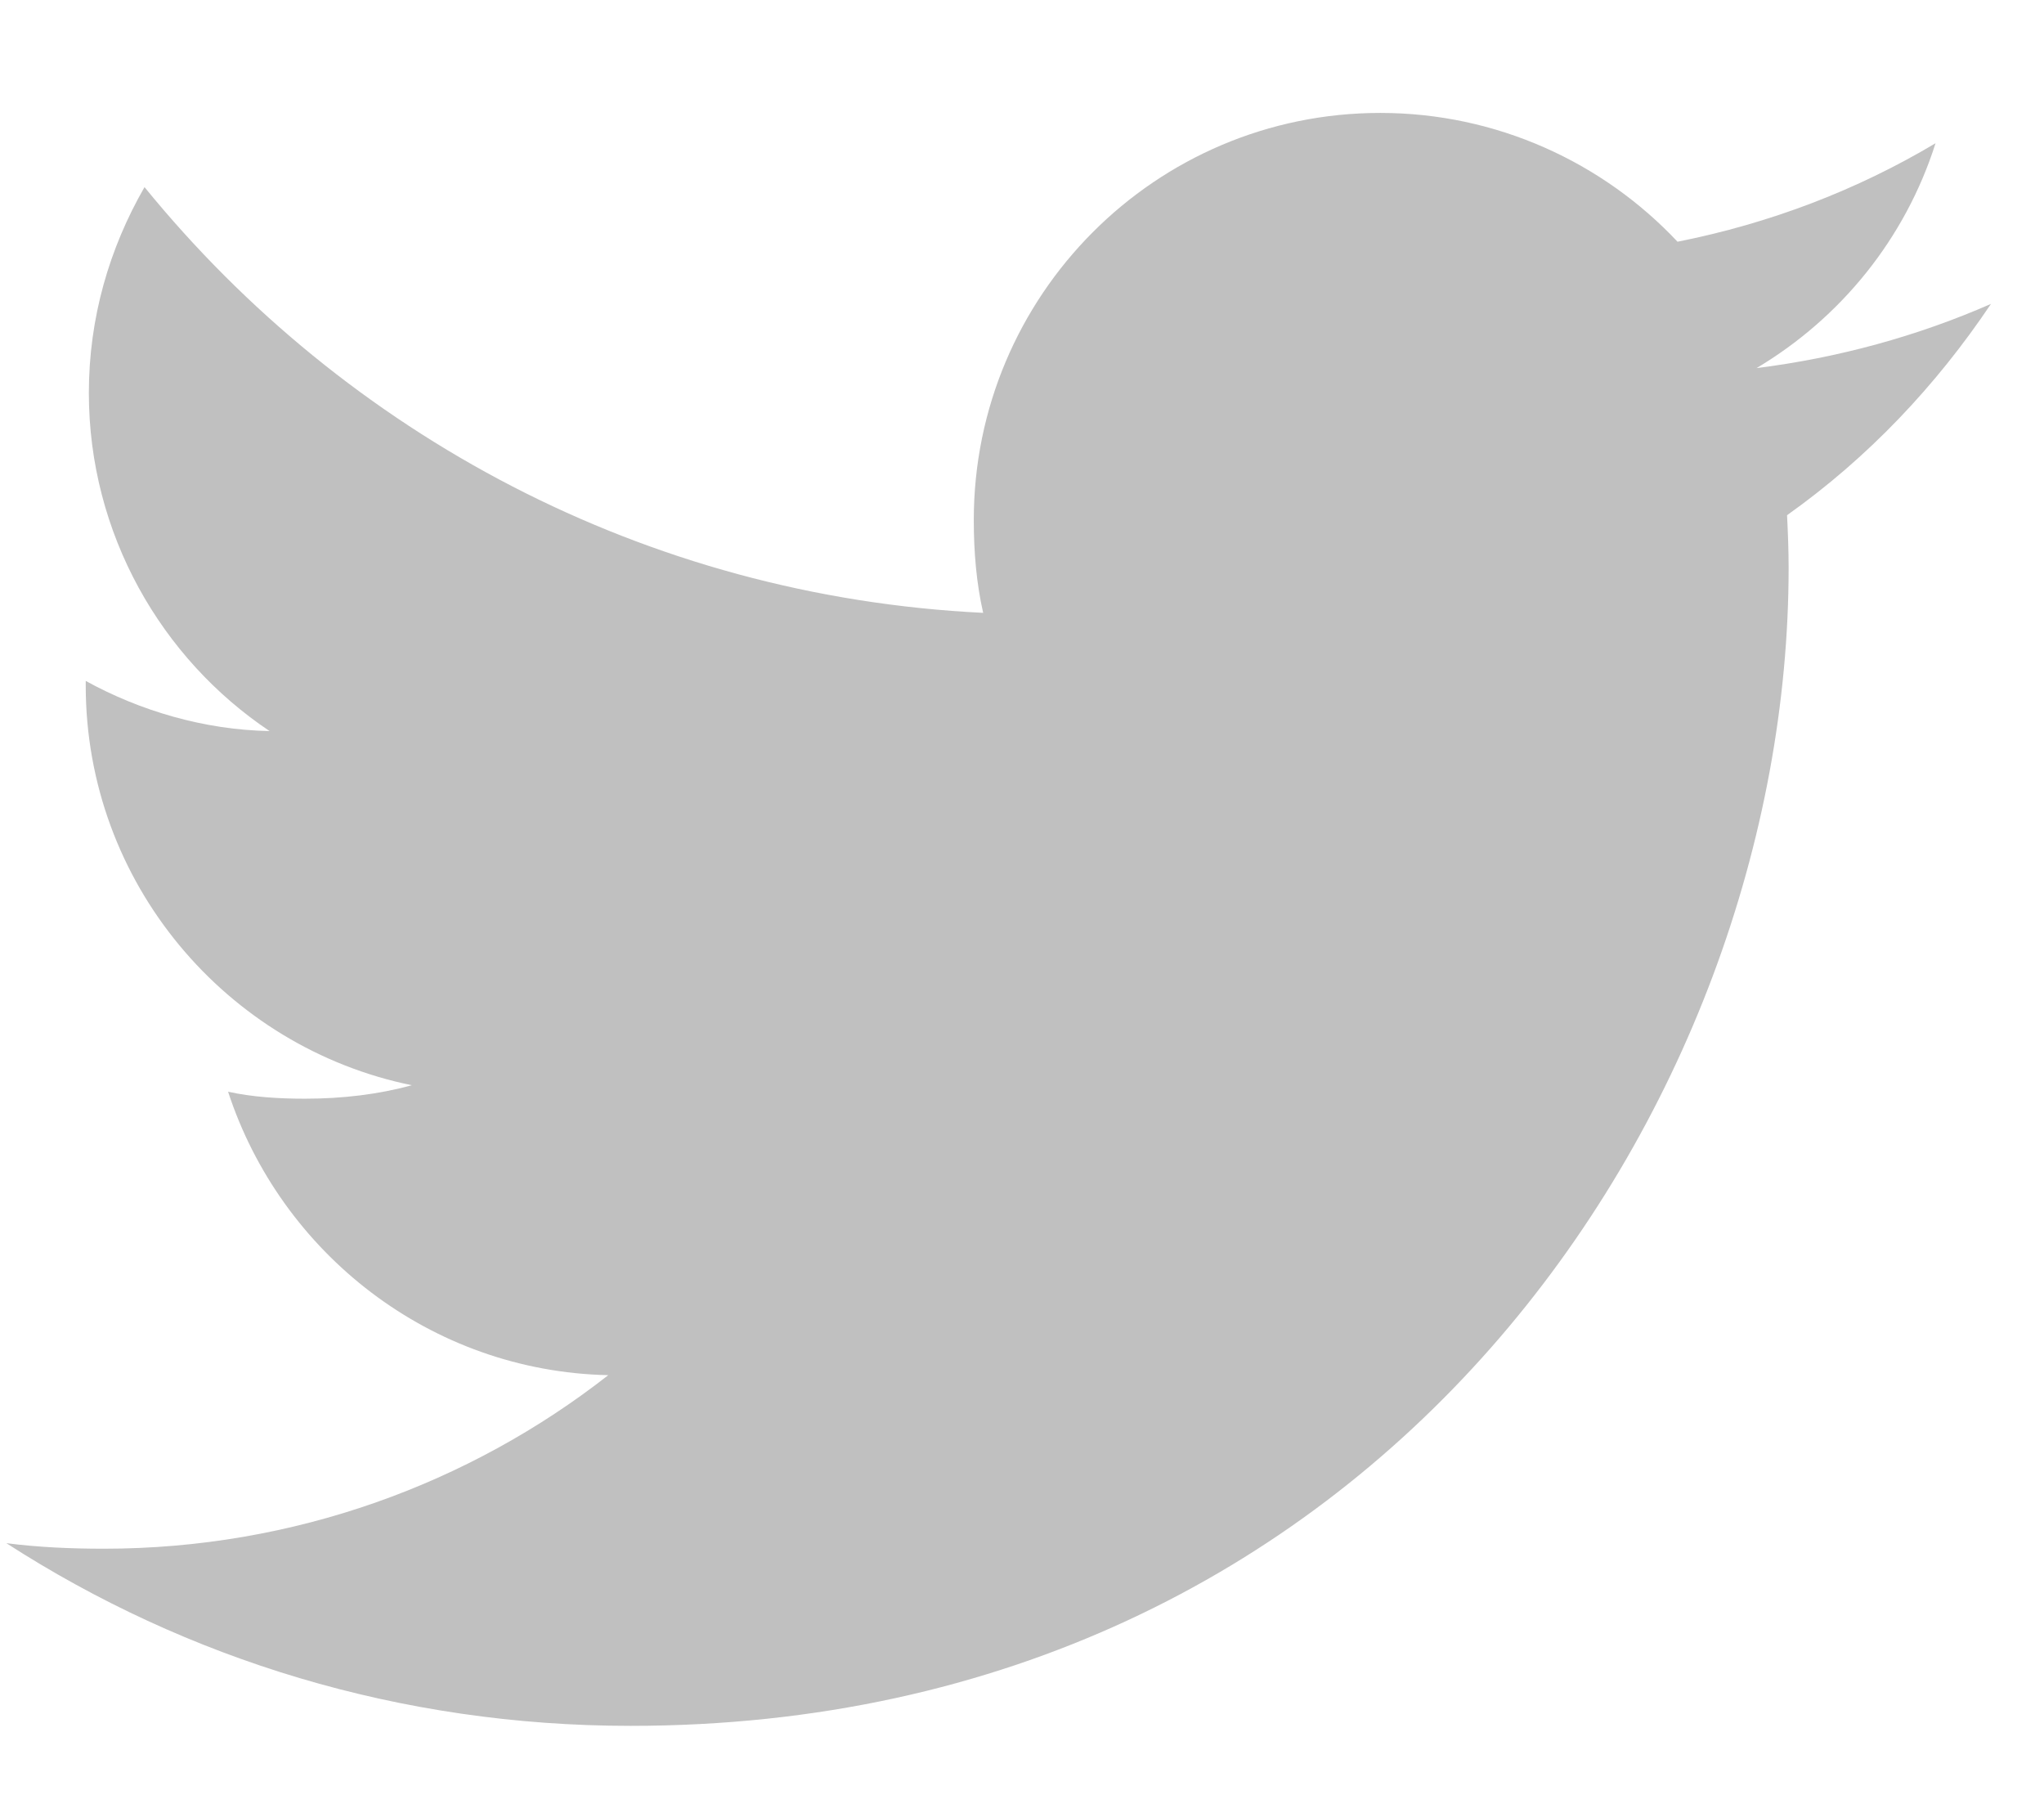 <svg width="17" height="15" viewBox="0 0 17 15" fill="none" xmlns="http://www.w3.org/2000/svg">
<path d="M16.559 2.527C15.945 2.796 15.291 2.975 14.609 3.061C15.311 2.643 15.846 1.984 16.098 1.191C15.444 1.581 14.722 1.857 13.952 2.01C13.331 1.349 12.446 0.939 11.48 0.939C9.607 0.939 8.099 2.46 8.099 4.324C8.099 4.592 8.121 4.85 8.177 5.096C5.364 4.959 2.875 3.61 1.202 1.556C0.91 2.063 0.739 2.643 0.739 3.267C0.739 4.439 1.343 5.478 2.242 6.079C1.699 6.069 1.165 5.911 0.713 5.662C0.713 5.673 0.713 5.686 0.713 5.699C0.713 7.344 1.886 8.71 3.425 9.024C3.149 9.1 2.849 9.136 2.537 9.136C2.321 9.136 2.102 9.123 1.897 9.078C2.335 10.418 3.579 11.403 5.059 11.435C3.907 12.336 2.446 12.878 0.863 12.878C0.586 12.878 0.319 12.866 0.053 12.832C1.552 13.799 3.329 14.351 5.244 14.351C11.471 14.351 14.876 9.192 14.876 4.721C14.876 4.572 14.87 4.427 14.863 4.284C15.535 3.807 16.099 3.212 16.559 2.527Z" fill="#C0C0C0"/>
</svg>
